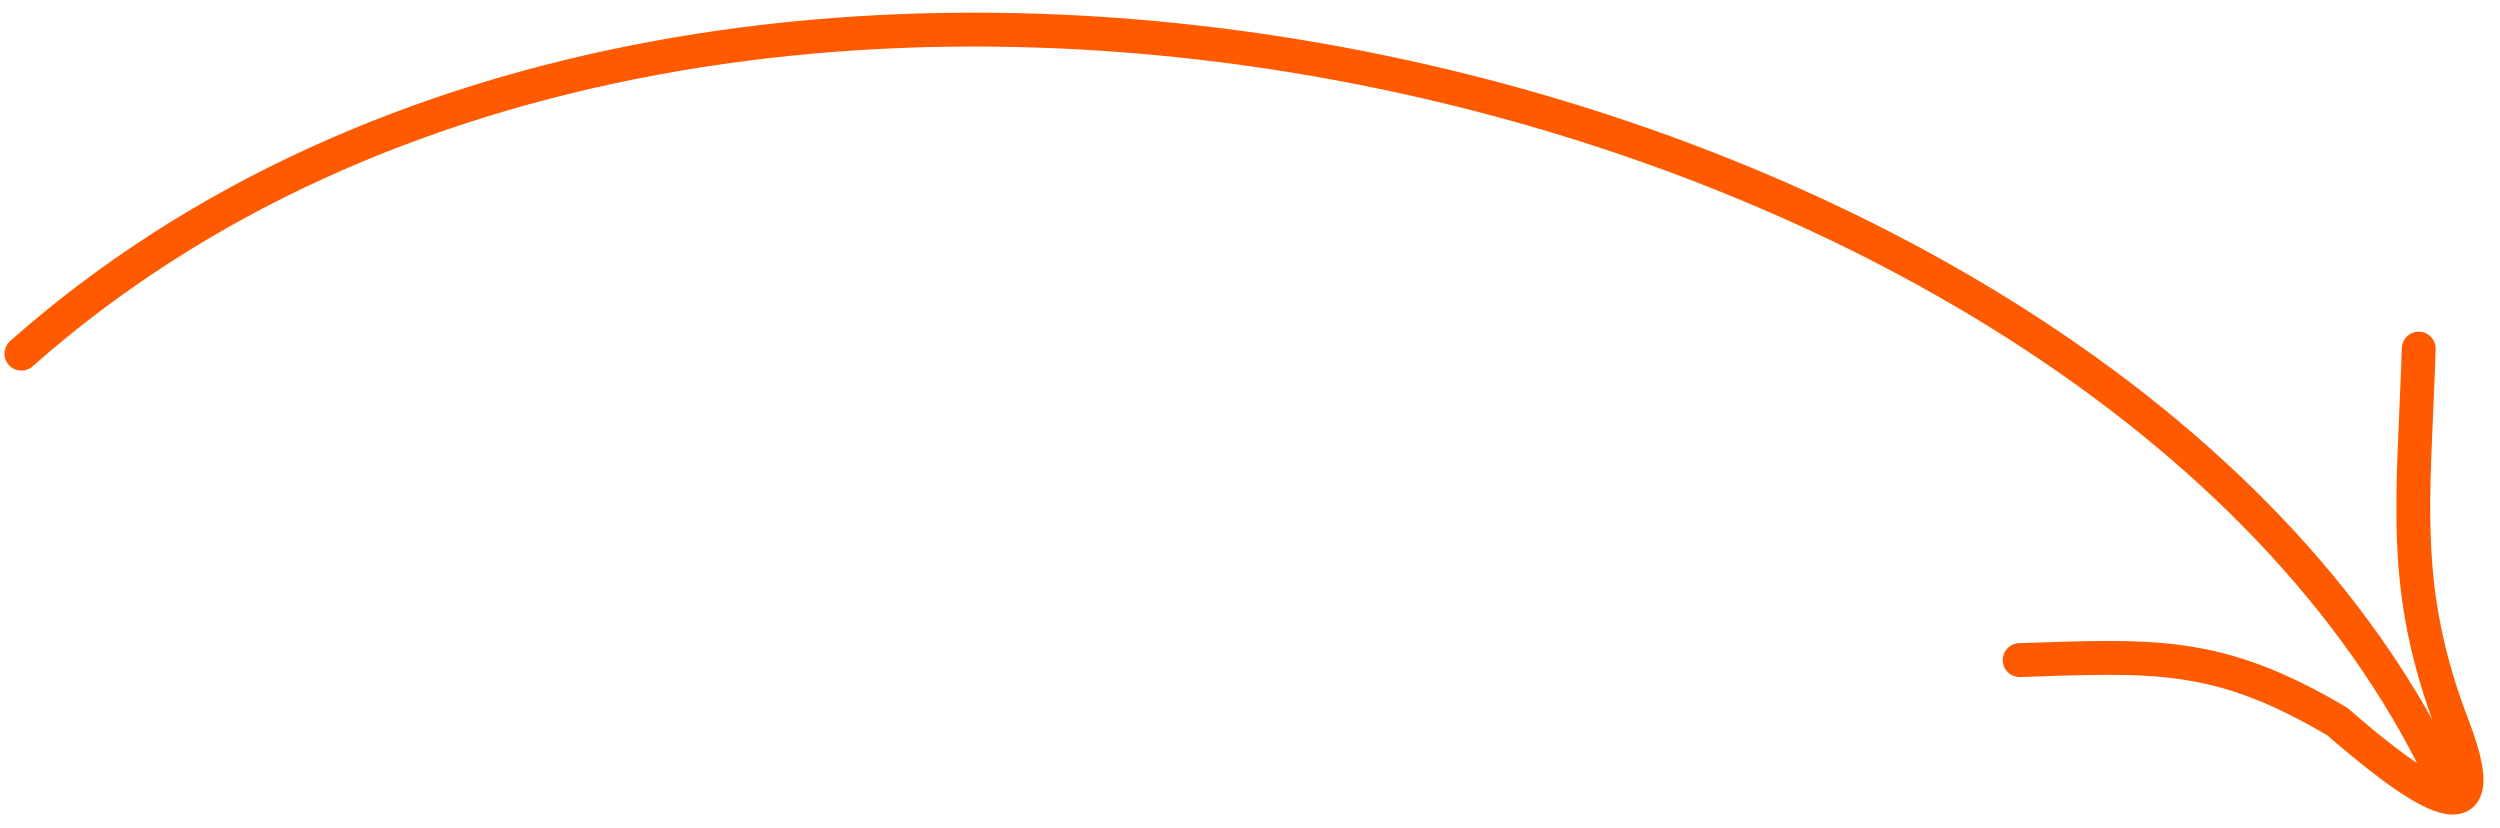 <svg width="148" height="49" viewBox="0 0 148 49" fill="none" xmlns="http://www.w3.org/2000/svg">
<path d="M1.267 20.936C43.158 -16.148 126.118 4.92 144.978 46.795M143.189 20.637C142.903 29.641 142.051 34.769 145.217 43.023C148.163 50.703 142.327 46.146 138.364 42.714C131.316 38.546 127.6 38.813 119.563 39.077" stroke="#FF5A00" stroke-width="2.006" stroke-linecap="round"/>
</svg>
